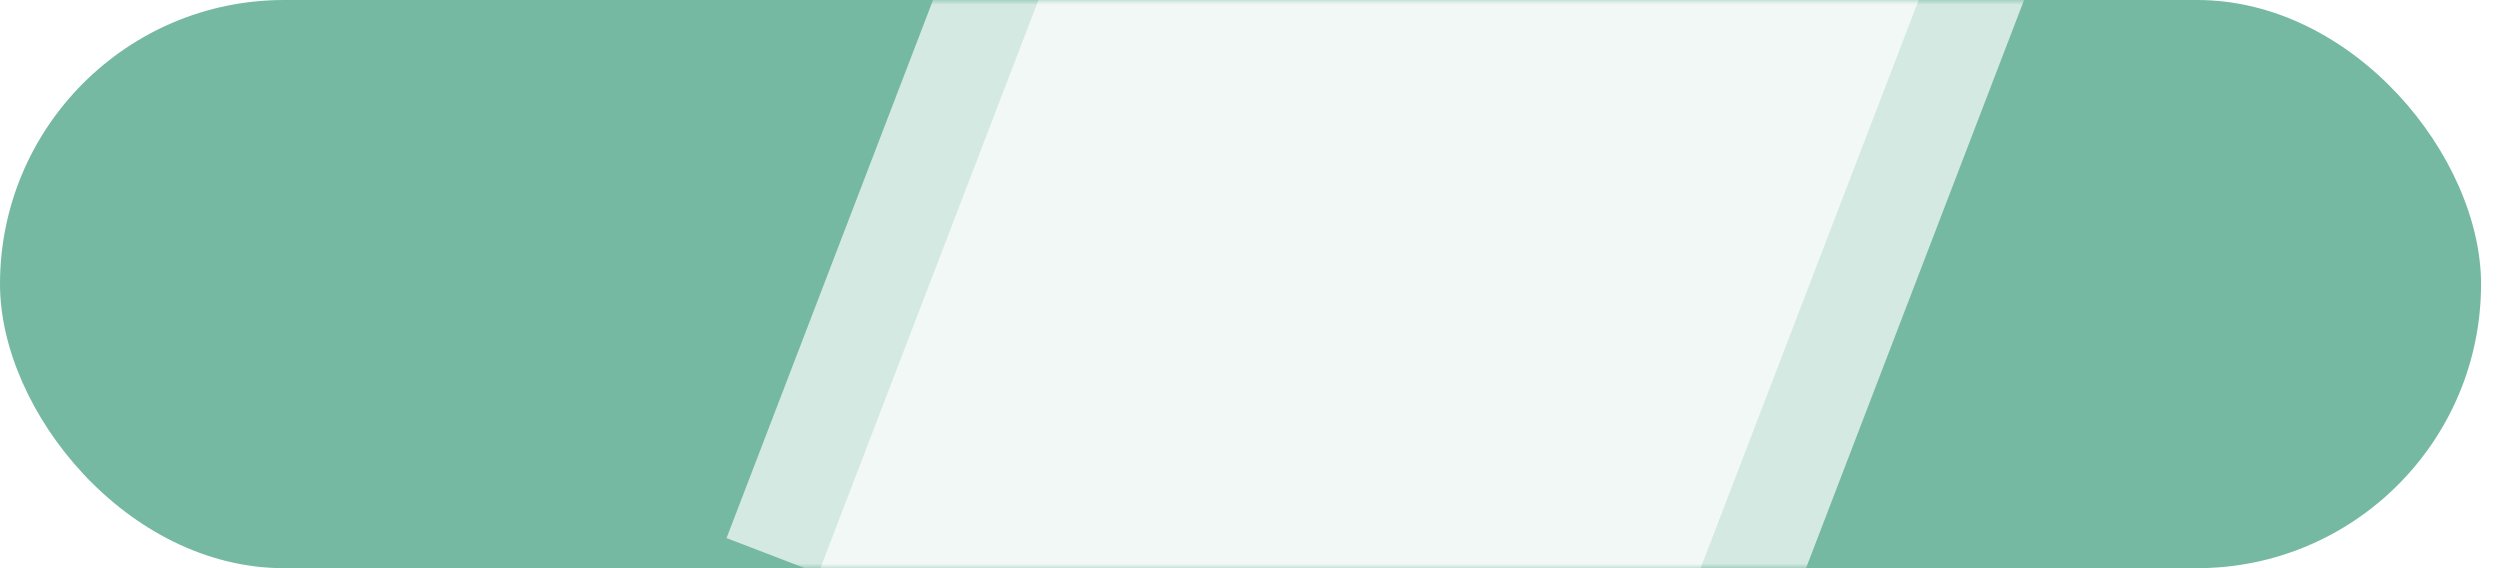 <?xml version="1.0" encoding="UTF-8"?> <svg xmlns="http://www.w3.org/2000/svg" width="264" height="60" viewBox="0 0 264 60" fill="none"> <rect width="262" height="60" rx="30" fill="#76B9A2"></rect> <mask id="mask0_388_17" style="mask-type:alpha" maskUnits="userSpaceOnUse" x="0" y="0" width="262" height="60"> <rect width="262" height="60" rx="30" fill="#76B9A2"></rect> </mask> <g mask="url(#mask0_388_17)"> <g filter="url(#filter0_f_388_17)"> <rect x="125.729" y="-41.868" width="97.172" height="136.772" transform="rotate(20.997 125.729 -41.868)" fill="white" fill-opacity="0.68"></rect> </g> </g> <mask id="mask1_388_17" style="mask-type:alpha" maskUnits="userSpaceOnUse" x="2" y="0" width="262" height="60"> <rect x="2" width="262" height="60" rx="30" fill="#76B9A2"></rect> </mask> <g mask="url(#mask1_388_17)"> <g filter="url(#filter1_f_388_17)"> <rect x="125.729" y="-70.868" width="97.172" height="136.772" transform="rotate(20.997 125.729 -70.868)" fill="white" fill-opacity="0.68"></rect> </g> </g> <defs> <filter id="filter0_f_388_17" x="13.739" y="-104.85" width="265.693" height="288.472" filterUnits="userSpaceOnUse" color-interpolation-filters="sRGB"> <feFlood flood-opacity="0" result="BackgroundImageFix"></feFlood> <feBlend mode="normal" in="SourceGraphic" in2="BackgroundImageFix" result="shape"></feBlend> <feGaussianBlur stdDeviation="31.491" result="effect1_foregroundBlur_388_17"></feGaussianBlur> </filter> <filter id="filter1_f_388_17" x="13.739" y="-133.85" width="265.693" height="288.472" filterUnits="userSpaceOnUse" color-interpolation-filters="sRGB"> <feFlood flood-opacity="0" result="BackgroundImageFix"></feFlood> <feBlend mode="normal" in="SourceGraphic" in2="BackgroundImageFix" result="shape"></feBlend> <feGaussianBlur stdDeviation="31.491" result="effect1_foregroundBlur_388_17"></feGaussianBlur> </filter> </defs> </svg> 